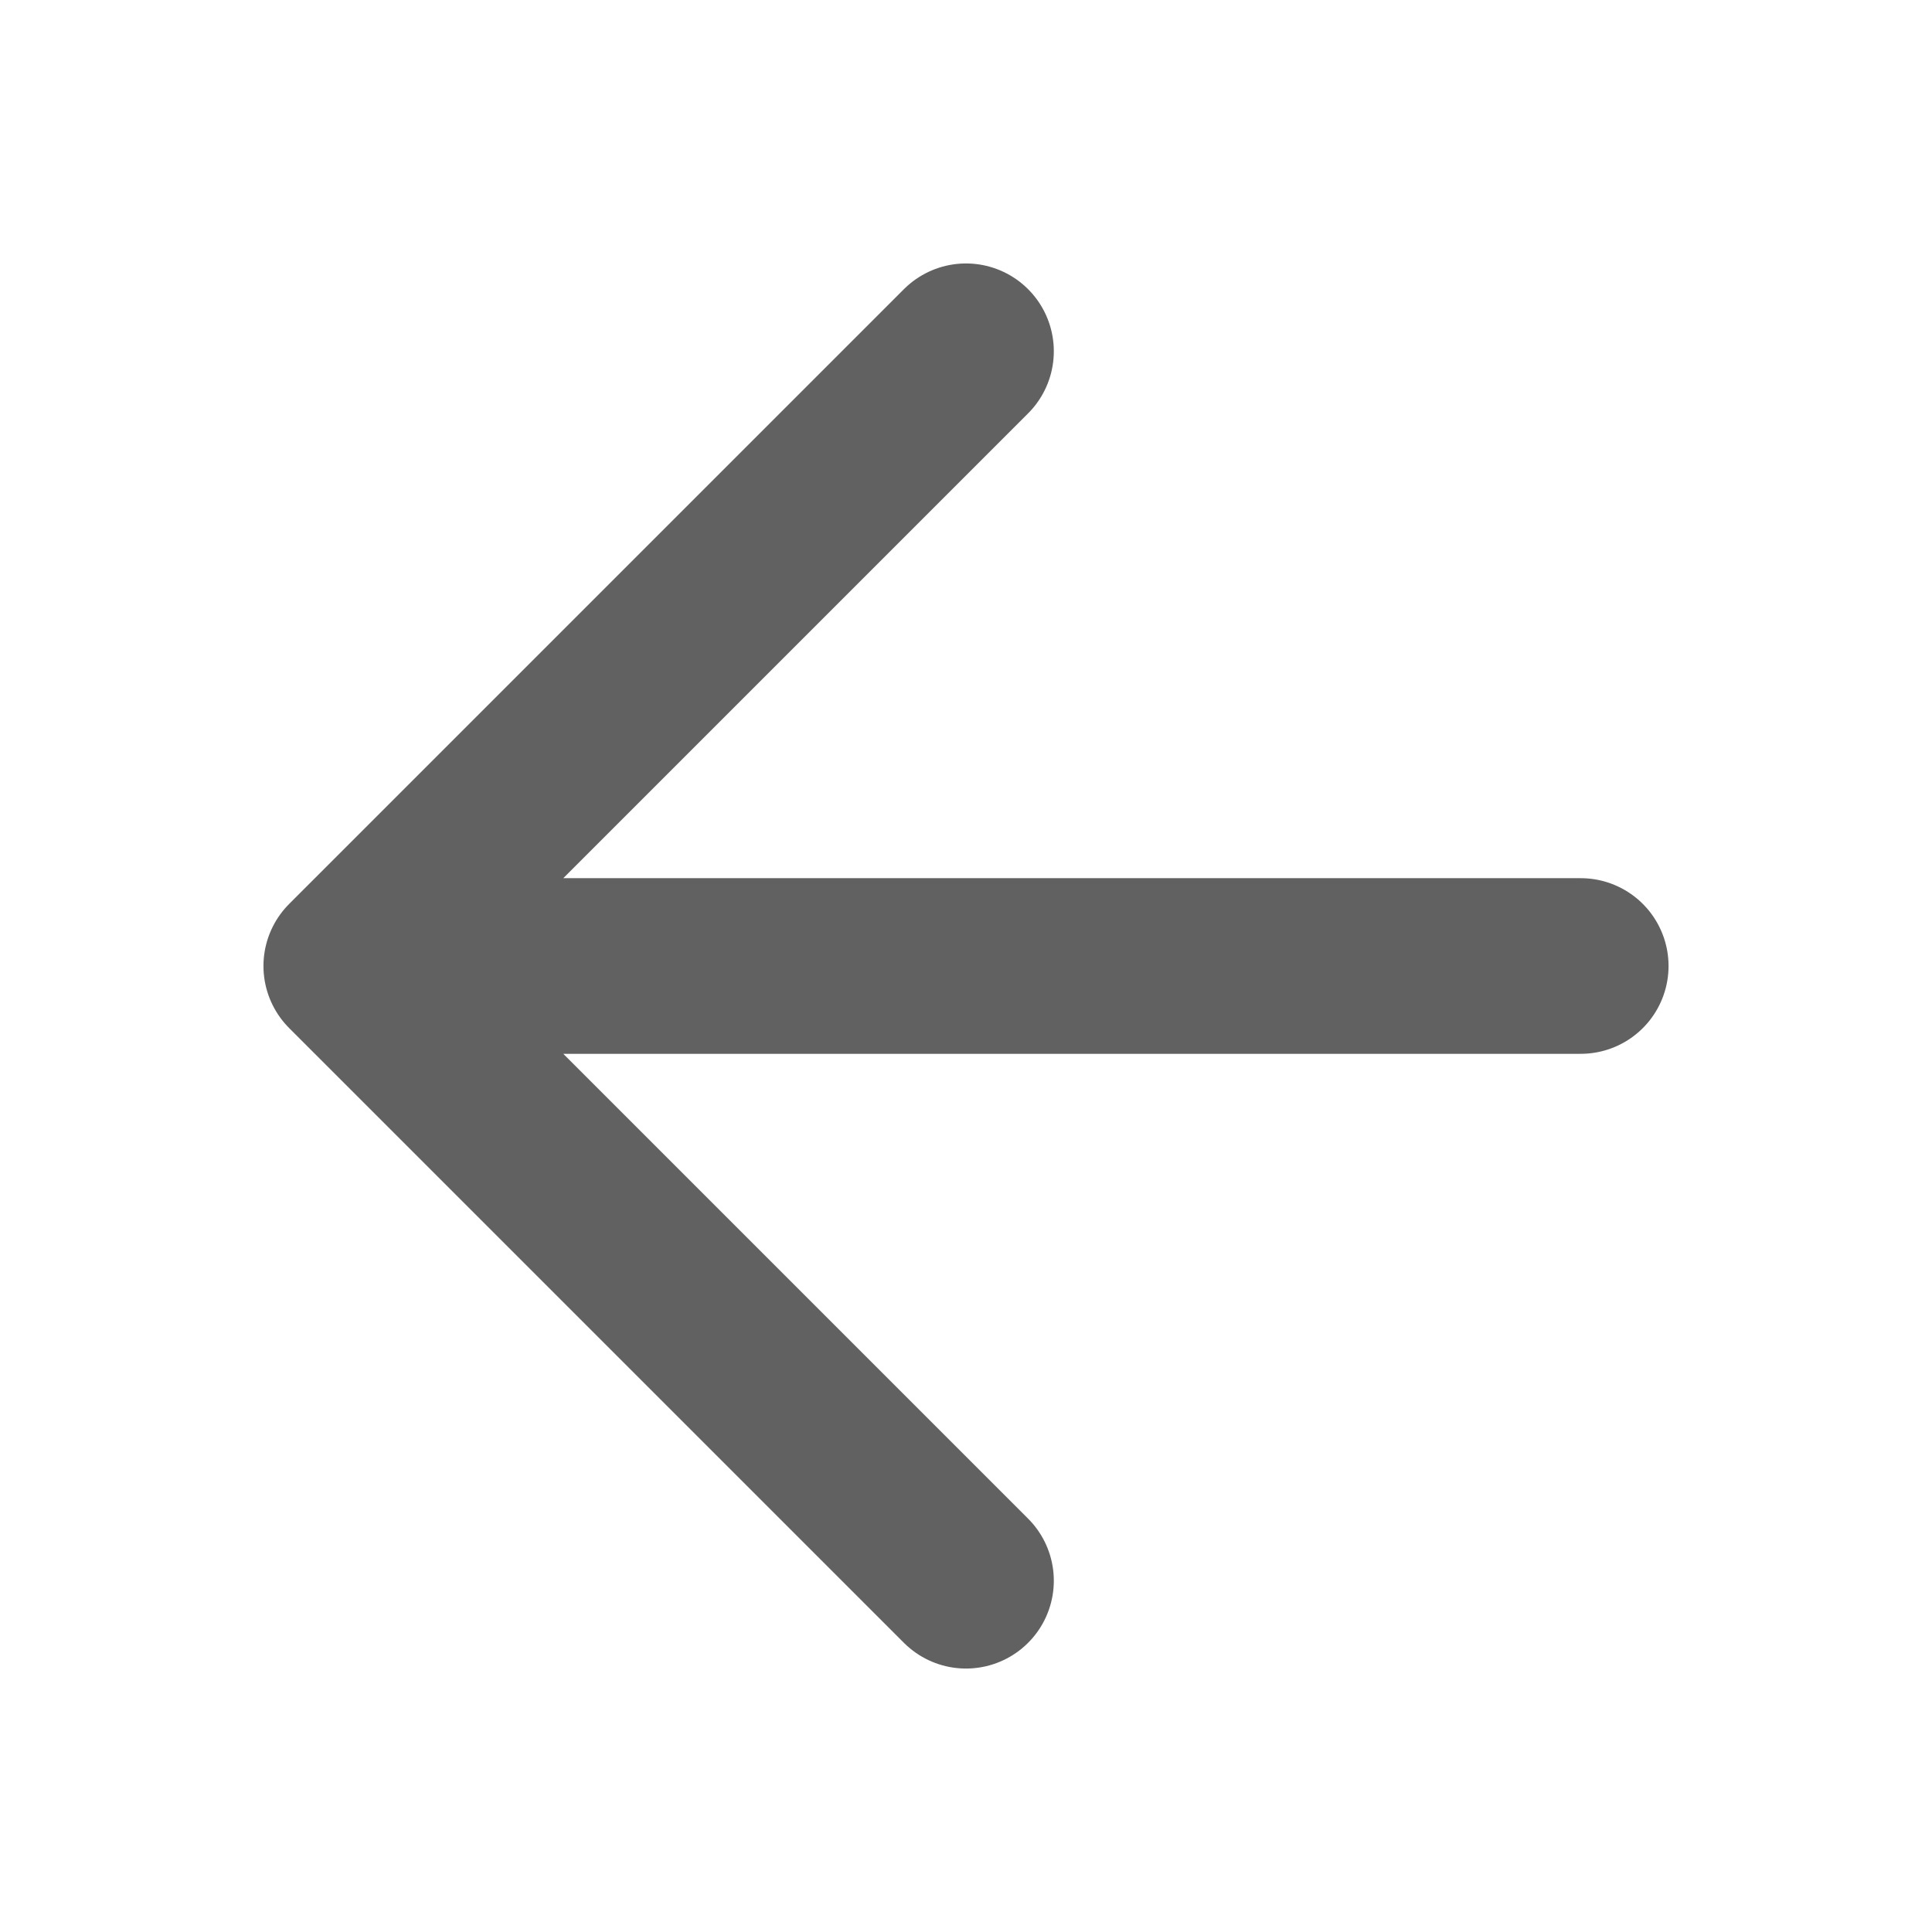 <svg width="22" height="22" viewBox="0 0 22 22" fill="none" xmlns="http://www.w3.org/2000/svg">
<path d="M4 11L18 11M4 11L11 4M4 11L11 18" stroke="#616161" stroke-width="2" stroke-linecap="round" stroke-linejoin="round"/>
</svg>
